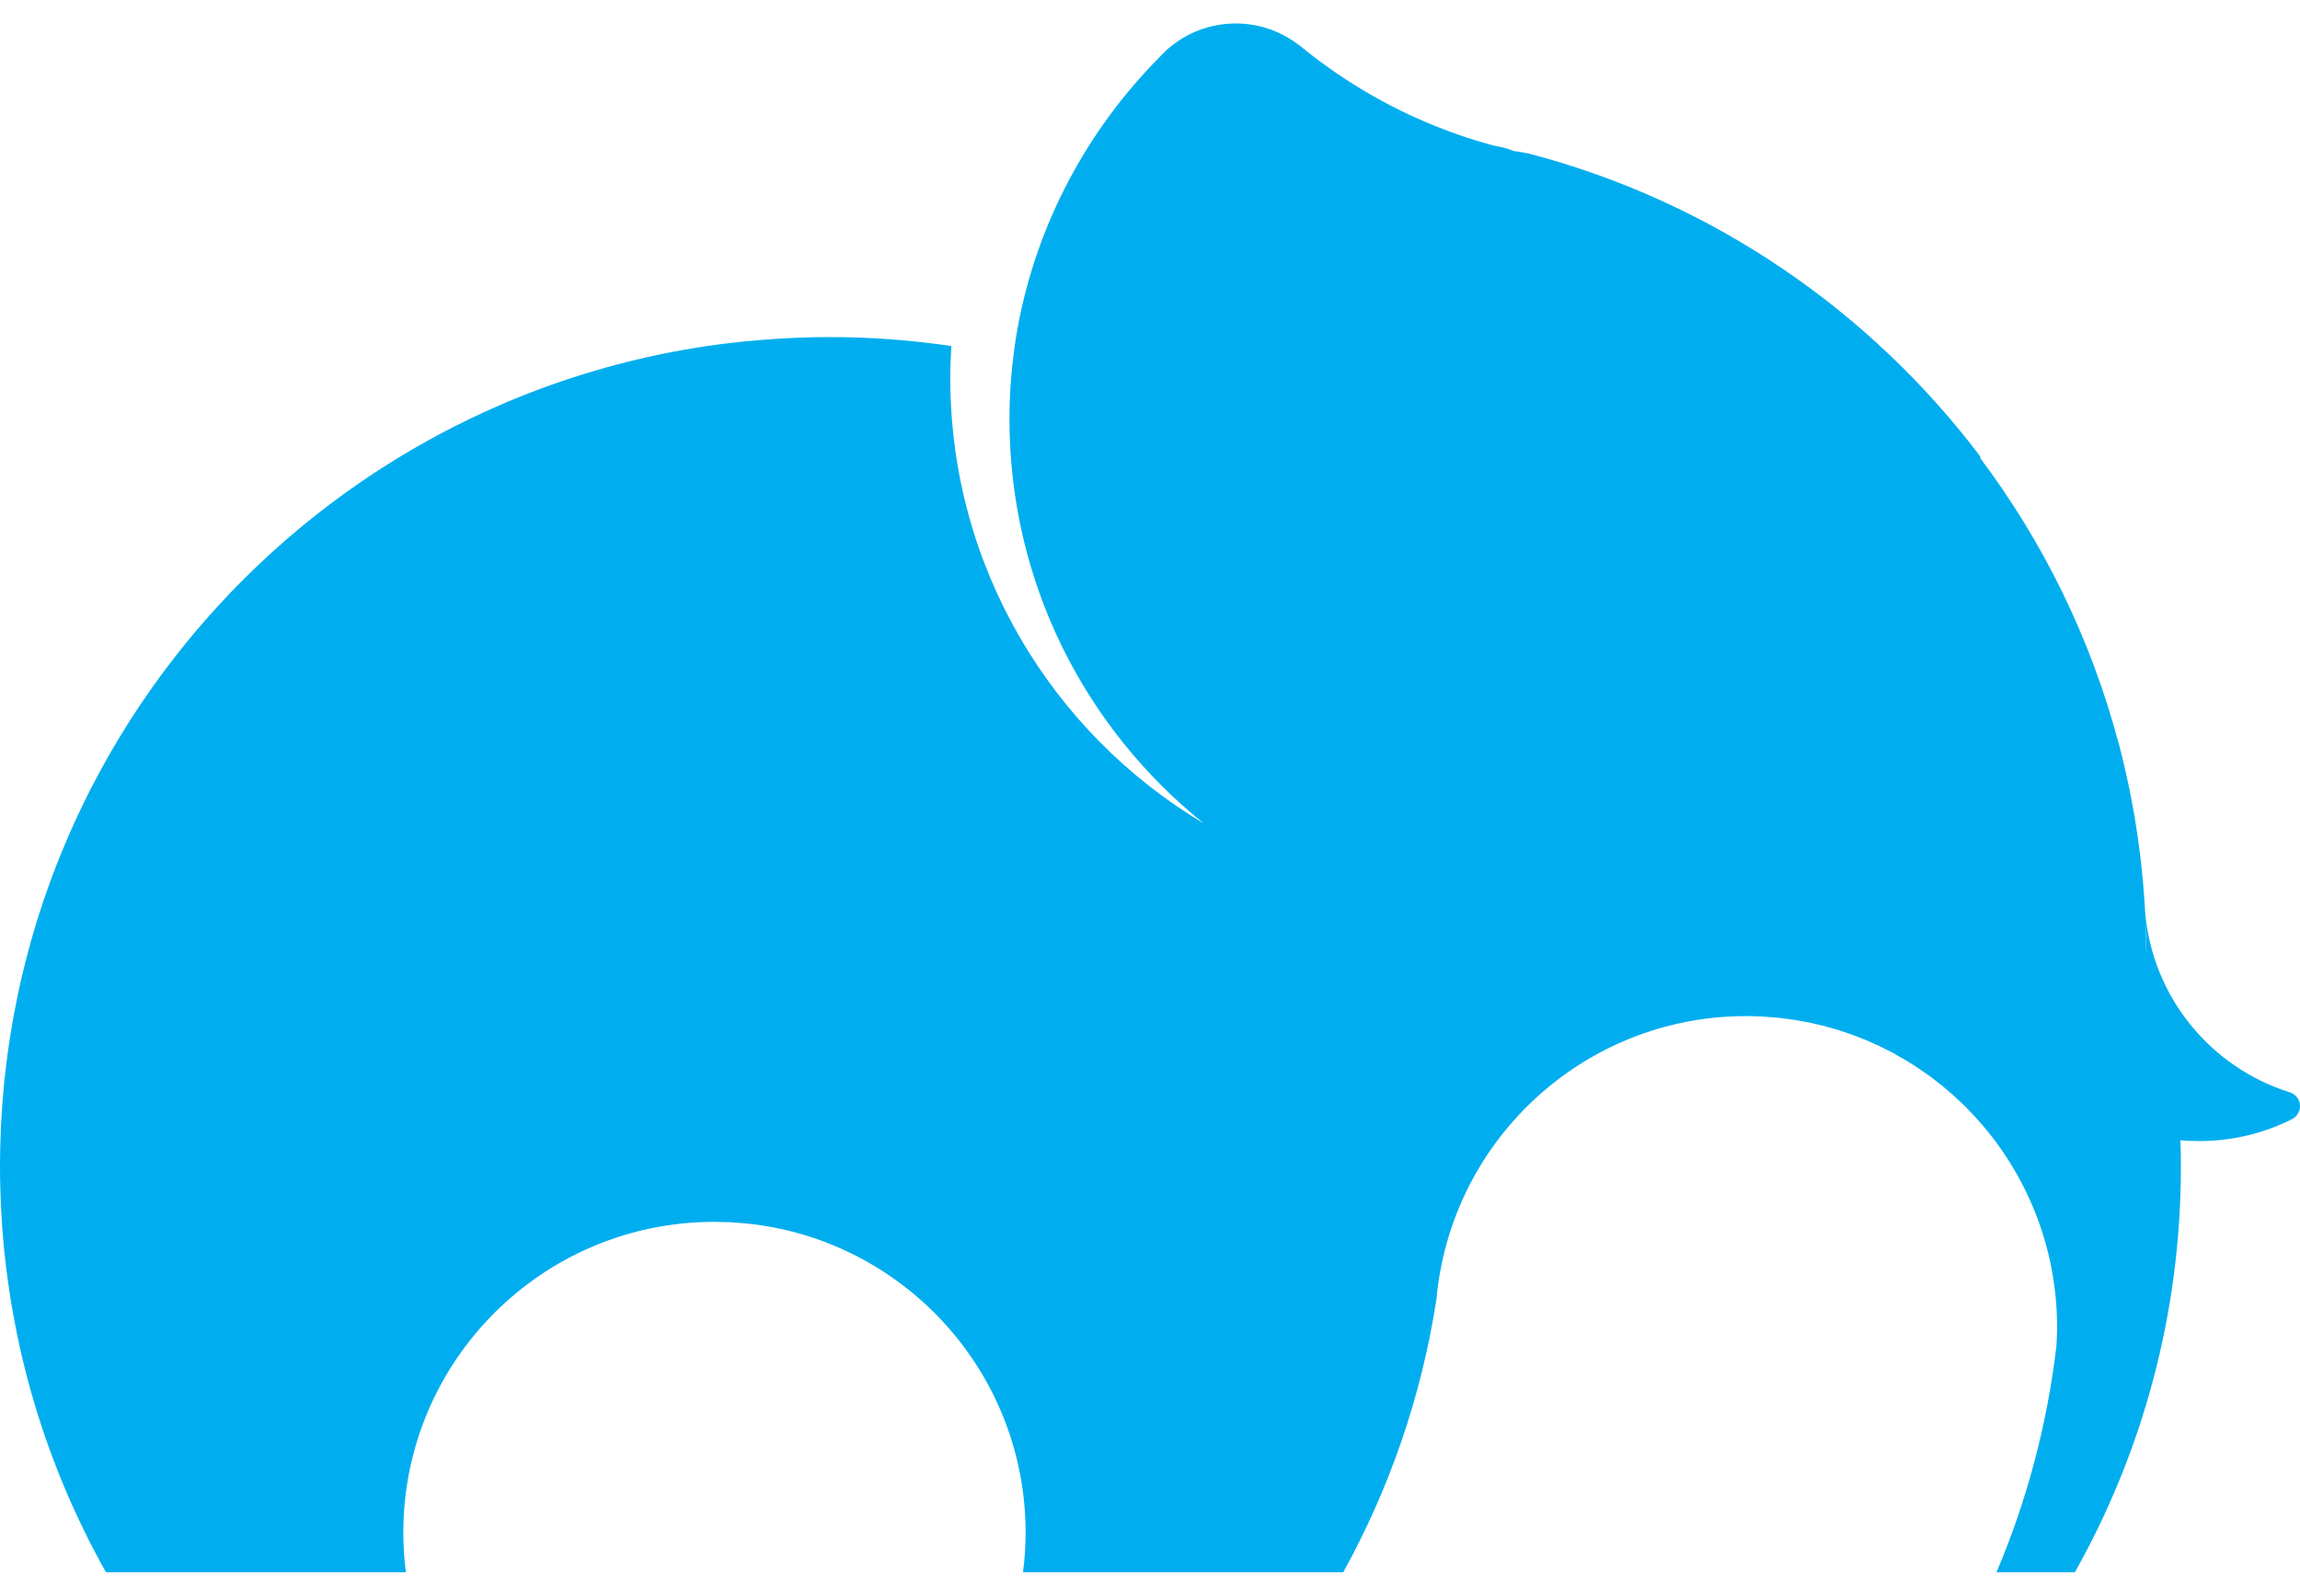<svg width="49" height="34" viewBox="0 0 49 34" fill="none" xmlns="http://www.w3.org/2000/svg">
	<g clip-path="url(#clip0_130_146)">
		<path fill-rule="evenodd" clip-rule="evenodd"
			d="M49 23.569C49 23.426 48.903 23.306 48.771 23.27V23.27C47.094 22.741 45.85 21.238 45.701 19.425C45.717 19.738 45.728 20.051 45.728 20.368L45.715 19.941C45.712 19.806 45.71 19.672 45.704 19.538L45.699 19.4C45.677 18.993 45.64 18.591 45.591 18.192C45.589 18.177 45.587 18.162 45.585 18.147C45.557 17.919 45.524 17.693 45.487 17.468C45.484 17.449 45.48 17.429 45.477 17.41C45.401 16.962 45.309 16.519 45.2 16.083C45.193 16.055 45.186 16.026 45.179 15.998C45.164 15.94 45.151 15.883 45.135 15.825L45.133 15.829C44.542 13.603 43.532 11.549 42.186 9.759C42.188 9.749 42.19 9.74 42.192 9.73C39.833 6.607 36.465 4.291 32.57 3.272C32.462 3.251 32.35 3.229 32.245 3.218C32.119 3.16 31.983 3.132 31.846 3.108C31.824 3.1 31.802 3.096 31.78 3.09C31.755 3.083 31.731 3.077 31.706 3.07C31.537 3.022 31.369 2.971 31.203 2.916C31.184 2.909 31.165 2.902 31.145 2.896C30.795 2.777 30.453 2.641 30.12 2.489C30.111 2.485 30.103 2.482 30.094 2.478C29.928 2.402 29.766 2.322 29.605 2.238C29.592 2.231 29.579 2.224 29.567 2.218C29.066 1.954 28.588 1.654 28.136 1.319C28.134 1.318 28.131 1.316 28.129 1.315C27.977 1.202 27.829 1.086 27.683 0.966C27.683 0.965 27.682 0.965 27.681 0.964H27.677C27.304 0.674 26.836 0.5 26.327 0.5C25.78 0.5 25.28 0.7 24.895 1.03L24.891 1.03C24.879 1.042 24.867 1.055 24.855 1.067C24.798 1.118 24.743 1.172 24.691 1.23C23.168 2.77 22.092 4.754 21.682 6.973C21.677 6.999 21.672 7.025 21.668 7.051C21.645 7.178 21.627 7.307 21.609 7.435C21.543 7.923 21.506 8.421 21.506 8.927C21.506 12.412 23.122 15.519 25.643 17.543C22.411 15.616 20.245 12.087 20.245 8.051C20.245 7.823 20.254 7.597 20.268 7.373C19.421 7.248 18.556 7.182 17.675 7.182C17.189 7.182 16.709 7.204 16.233 7.242C16.234 7.242 16.234 7.241 16.235 7.241C16.234 7.241 16.234 7.242 16.233 7.242C15.957 7.264 15.682 7.291 15.409 7.326C15.408 7.326 15.406 7.326 15.405 7.325C15.267 7.343 15.13 7.362 14.994 7.383C14.931 7.393 14.868 7.403 14.806 7.414C14.728 7.426 14.651 7.439 14.574 7.452C14.507 7.464 14.441 7.477 14.375 7.489C14.302 7.503 14.229 7.517 14.156 7.531C14.089 7.545 14.022 7.559 13.955 7.574C13.884 7.589 13.814 7.604 13.743 7.62C13.676 7.635 13.609 7.651 13.542 7.667C13.472 7.684 13.402 7.701 13.333 7.718C13.266 7.735 13.199 7.753 13.133 7.77C13.064 7.789 12.995 7.807 12.927 7.826C12.861 7.844 12.794 7.863 12.728 7.883C12.66 7.902 12.592 7.923 12.524 7.943C12.458 7.963 12.393 7.983 12.328 8.004C12.26 8.025 12.192 8.048 12.125 8.07C12.06 8.091 11.996 8.113 11.932 8.135C11.864 8.158 11.796 8.182 11.729 8.206C11.666 8.229 11.602 8.251 11.54 8.274C11.471 8.3 11.403 8.326 11.335 8.352C11.274 8.375 11.213 8.399 11.152 8.422C11.081 8.451 11.01 8.48 10.939 8.509C10.883 8.533 10.826 8.556 10.769 8.58C10.685 8.615 10.601 8.653 10.517 8.69C10.445 8.722 10.373 8.754 10.302 8.787C10.21 8.829 10.117 8.872 10.026 8.916C9.972 8.942 9.919 8.969 9.866 8.995C9.796 9.029 9.726 9.063 9.657 9.099C9.6 9.128 9.544 9.157 9.488 9.187C9.423 9.221 9.357 9.255 9.292 9.29C9.235 9.321 9.179 9.352 9.122 9.384C9.059 9.419 8.996 9.454 8.933 9.49C8.876 9.522 8.819 9.555 8.763 9.588C8.701 9.624 8.64 9.66 8.578 9.697C8.522 9.731 8.466 9.765 8.41 9.8C8.35 9.837 8.289 9.875 8.229 9.913C8.173 9.948 8.118 9.984 8.063 10.019C8.003 10.058 7.944 10.098 7.884 10.137C7.83 10.173 7.776 10.209 7.723 10.246C7.663 10.287 7.604 10.328 7.545 10.369C7.492 10.406 7.44 10.443 7.387 10.48C7.328 10.523 7.269 10.567 7.209 10.61C7.159 10.647 7.108 10.684 7.058 10.722C6.997 10.768 6.937 10.814 6.877 10.861C6.83 10.898 6.782 10.934 6.734 10.971C6.669 11.023 6.605 11.075 6.54 11.127C6.499 11.161 6.458 11.194 6.417 11.227C6.314 11.313 6.211 11.399 6.11 11.487C6.082 11.511 6.055 11.536 6.028 11.559C5.953 11.625 5.878 11.691 5.804 11.758C5.764 11.794 5.725 11.832 5.684 11.869C5.624 11.924 5.565 11.979 5.505 12.036C5.462 12.076 5.42 12.118 5.377 12.16C5.322 12.213 5.267 12.266 5.213 12.32C5.169 12.364 5.126 12.407 5.083 12.451C5.03 12.504 4.978 12.558 4.927 12.611C4.884 12.656 4.841 12.702 4.798 12.747C4.747 12.801 4.697 12.855 4.647 12.91C4.605 12.956 4.563 13.002 4.521 13.049C4.472 13.104 4.422 13.159 4.374 13.215C4.332 13.262 4.291 13.309 4.251 13.356C4.202 13.413 4.155 13.469 4.107 13.526C4.067 13.574 4.027 13.621 3.988 13.67C3.94 13.728 3.894 13.787 3.847 13.845C3.809 13.893 3.771 13.941 3.733 13.989C3.685 14.05 3.639 14.111 3.592 14.173C3.556 14.22 3.52 14.267 3.485 14.314C3.436 14.38 3.388 14.446 3.34 14.513C3.308 14.557 3.276 14.6 3.245 14.645C3.189 14.723 3.135 14.802 3.081 14.881C3.058 14.915 3.034 14.947 3.012 14.981C2.936 15.093 2.862 15.207 2.788 15.321C2.768 15.353 2.748 15.385 2.728 15.417C2.675 15.501 2.622 15.585 2.571 15.669C2.543 15.714 2.517 15.76 2.49 15.805C2.447 15.877 2.403 15.949 2.361 16.022C2.333 16.072 2.305 16.122 2.276 16.172C2.237 16.242 2.198 16.311 2.16 16.381C2.131 16.433 2.103 16.486 2.075 16.538C2.038 16.607 2.002 16.676 1.966 16.745C1.938 16.799 1.911 16.853 1.883 16.907C1.849 16.976 1.814 17.045 1.78 17.115C1.754 17.169 1.727 17.224 1.701 17.28C1.668 17.349 1.635 17.419 1.603 17.489C1.578 17.545 1.552 17.601 1.527 17.657C1.496 17.727 1.465 17.798 1.434 17.869C1.41 17.925 1.386 17.981 1.363 18.038C1.332 18.11 1.303 18.184 1.273 18.257C1.251 18.312 1.228 18.367 1.207 18.422C1.177 18.499 1.148 18.576 1.119 18.652C1.099 18.706 1.079 18.758 1.06 18.812C1.029 18.895 1 18.98 0.971 19.064C0.955 19.111 0.938 19.157 0.922 19.204C0.886 19.312 0.851 19.422 0.816 19.53C0.809 19.555 0.8 19.578 0.793 19.602C0.752 19.735 0.712 19.869 0.674 20.003C0.663 20.043 0.652 20.082 0.641 20.122C0.615 20.217 0.589 20.313 0.564 20.409C0.55 20.461 0.538 20.514 0.525 20.566C0.504 20.65 0.483 20.734 0.463 20.818C0.45 20.876 0.437 20.933 0.424 20.991C0.407 21.071 0.389 21.151 0.372 21.231C0.359 21.291 0.348 21.352 0.336 21.412C0.32 21.49 0.305 21.569 0.291 21.649C0.279 21.71 0.268 21.772 0.258 21.834C0.245 21.912 0.231 21.991 0.219 22.07C0.209 22.132 0.199 22.195 0.19 22.257C0.179 22.336 0.168 22.416 0.157 22.495C0.149 22.558 0.14 22.62 0.133 22.683C0.123 22.764 0.114 22.844 0.105 22.925C0.098 22.988 0.091 23.049 0.085 23.111C0.077 23.194 0.07 23.278 0.063 23.361C0.058 23.422 0.053 23.482 0.048 23.543C0.042 23.63 0.037 23.717 0.032 23.804C0.029 23.862 0.025 23.919 0.022 23.977C0.017 24.074 0.014 24.172 0.011 24.27C0.009 24.317 0.007 24.365 0.006 24.413C0.002 24.559 0 24.706 0 24.852C0 24.999 0.002 25.146 0.006 25.292C0.007 25.34 0.009 25.387 0.011 25.436C0.014 25.533 0.017 25.631 0.022 25.728C0.025 25.786 0.029 25.843 0.032 25.901C0.037 25.988 0.042 26.075 0.048 26.162C0.053 26.223 0.058 26.283 0.063 26.344C0.07 26.427 0.077 26.51 0.085 26.593C0.091 26.656 0.098 26.718 0.105 26.78C0.114 26.86 0.123 26.941 0.133 27.022C0.14 27.084 0.149 27.147 0.157 27.209C0.168 27.289 0.179 27.369 0.19 27.448C0.199 27.511 0.209 27.573 0.219 27.635C0.231 27.714 0.244 27.793 0.258 27.871C0.268 27.933 0.279 27.995 0.291 28.056C0.305 28.136 0.32 28.214 0.336 28.293C0.348 28.353 0.359 28.413 0.372 28.473C0.389 28.554 0.407 28.634 0.424 28.714C0.437 28.772 0.45 28.829 0.463 28.887C0.483 28.971 0.504 29.055 0.525 29.139C0.538 29.191 0.55 29.244 0.564 29.296C0.589 29.392 0.615 29.487 0.641 29.582C0.652 29.622 0.662 29.662 0.674 29.701C0.712 29.836 0.752 29.969 0.793 30.102C0.801 30.128 0.809 30.153 0.817 30.178C0.851 30.286 0.886 30.393 0.922 30.5C0.938 30.548 0.955 30.595 0.971 30.643C1 30.726 1.03 30.81 1.06 30.893C1.079 30.947 1.1 31 1.12 31.053C1.148 31.13 1.177 31.206 1.207 31.282C1.228 31.338 1.251 31.393 1.273 31.449C1.303 31.522 1.332 31.595 1.363 31.667C1.386 31.724 1.41 31.78 1.434 31.836C1.465 31.907 1.496 31.977 1.527 32.048C1.552 32.104 1.578 32.16 1.604 32.216C1.635 32.286 1.668 32.355 1.701 32.425C1.727 32.48 1.754 32.535 1.781 32.59C1.814 32.66 1.849 32.729 1.883 32.797C1.911 32.852 1.938 32.906 1.966 32.96C2.002 33.029 2.038 33.098 2.075 33.166C2.103 33.219 2.131 33.272 2.16 33.324C2.192 33.383 2.225 33.442 2.258 33.5H8.647C8.613 33.225 8.592 32.945 8.592 32.66C8.592 29 11.559 26.034 15.217 26.034C15.225 26.034 15.231 26.034 15.238 26.034C15.239 26.034 15.241 26.034 15.242 26.034C15.263 26.034 15.283 26.035 15.304 26.036C15.393 26.037 15.483 26.039 15.572 26.043C15.646 26.047 15.72 26.054 15.794 26.06C15.829 26.063 15.865 26.065 15.9 26.068C19.242 26.407 21.85 29.228 21.85 32.66C21.85 32.945 21.83 33.225 21.795 33.5H28.617C29.597 31.725 30.282 29.765 30.602 27.683C30.602 27.684 30.602 27.686 30.602 27.688C30.602 27.686 30.602 27.684 30.602 27.683V27.683C30.602 27.682 30.602 27.682 30.603 27.682C30.611 27.584 30.622 27.487 30.635 27.391C30.636 27.388 30.636 27.384 30.636 27.381C30.649 27.284 30.665 27.187 30.682 27.091C30.682 27.091 30.683 27.09 30.683 27.09V27.091C31.242 23.997 33.946 21.65 37.2 21.65C37.313 21.65 37.426 21.653 37.538 21.659C37.576 21.661 37.615 21.665 37.654 21.667C37.726 21.672 37.799 21.677 37.871 21.684C37.919 21.689 37.965 21.696 38.012 21.701C38.075 21.709 38.137 21.716 38.2 21.726C38.251 21.733 38.3 21.743 38.351 21.752C38.408 21.762 38.466 21.771 38.523 21.783C38.576 21.793 38.628 21.806 38.681 21.819C38.734 21.831 38.787 21.842 38.84 21.855C38.895 21.869 38.95 21.886 39.005 21.901C39.053 21.915 39.103 21.928 39.151 21.943C39.208 21.96 39.264 21.98 39.32 21.999C39.365 22.014 39.411 22.029 39.456 22.045C39.514 22.066 39.571 22.089 39.628 22.112C39.67 22.128 39.712 22.144 39.753 22.161C39.813 22.186 39.871 22.213 39.929 22.239C39.968 22.257 40.006 22.273 40.043 22.291C40.104 22.32 40.163 22.35 40.223 22.381C40.257 22.398 40.292 22.416 40.325 22.433C40.387 22.467 40.447 22.502 40.508 22.537C40.538 22.554 40.569 22.571 40.599 22.589C40.661 22.626 40.723 22.666 40.784 22.705C40.81 22.722 40.838 22.739 40.864 22.757C40.927 22.799 40.989 22.842 41.05 22.886C41.074 22.903 41.097 22.919 41.121 22.936C41.184 22.983 41.246 23.031 41.307 23.08C41.328 23.096 41.348 23.111 41.368 23.127C41.431 23.178 41.493 23.232 41.554 23.285C41.571 23.3 41.589 23.314 41.605 23.329C41.668 23.385 41.73 23.443 41.79 23.501C41.804 23.515 41.819 23.528 41.833 23.542C41.895 23.603 41.956 23.665 42.015 23.729C42.027 23.741 42.038 23.752 42.05 23.765C42.111 23.831 42.171 23.898 42.229 23.966C42.238 23.976 42.247 23.987 42.256 23.997C42.316 24.068 42.374 24.14 42.431 24.213C42.438 24.222 42.445 24.23 42.452 24.239C42.51 24.314 42.566 24.391 42.62 24.469C42.625 24.476 42.63 24.483 42.636 24.491C42.691 24.57 42.745 24.651 42.797 24.734C42.801 24.739 42.804 24.745 42.808 24.75C42.861 24.835 42.912 24.921 42.962 25.007C42.964 25.011 42.966 25.015 42.968 25.019C43.018 25.107 43.066 25.197 43.112 25.288C43.113 25.29 43.114 25.293 43.115 25.295C43.162 25.387 43.207 25.481 43.249 25.576C43.25 25.577 43.25 25.578 43.251 25.579C43.619 26.403 43.825 27.316 43.825 28.277C43.825 28.412 43.819 28.546 43.811 28.678C43.612 30.37 43.175 31.989 42.534 33.5H44.204C45.641 30.944 46.463 27.994 46.463 24.852C46.463 24.666 46.459 24.481 46.453 24.296C46.584 24.307 46.717 24.313 46.85 24.313C47.561 24.313 48.233 24.146 48.828 23.847V23.846C48.929 23.795 49 23.69 49 23.569Z"
			fill="#00AEEF" />
	</g>
	<defs>
		<clipPath id="clip0_130_146">
			<rect width="49" height="34" fill="white" />
		</clipPath>
	</defs>
</svg>
	